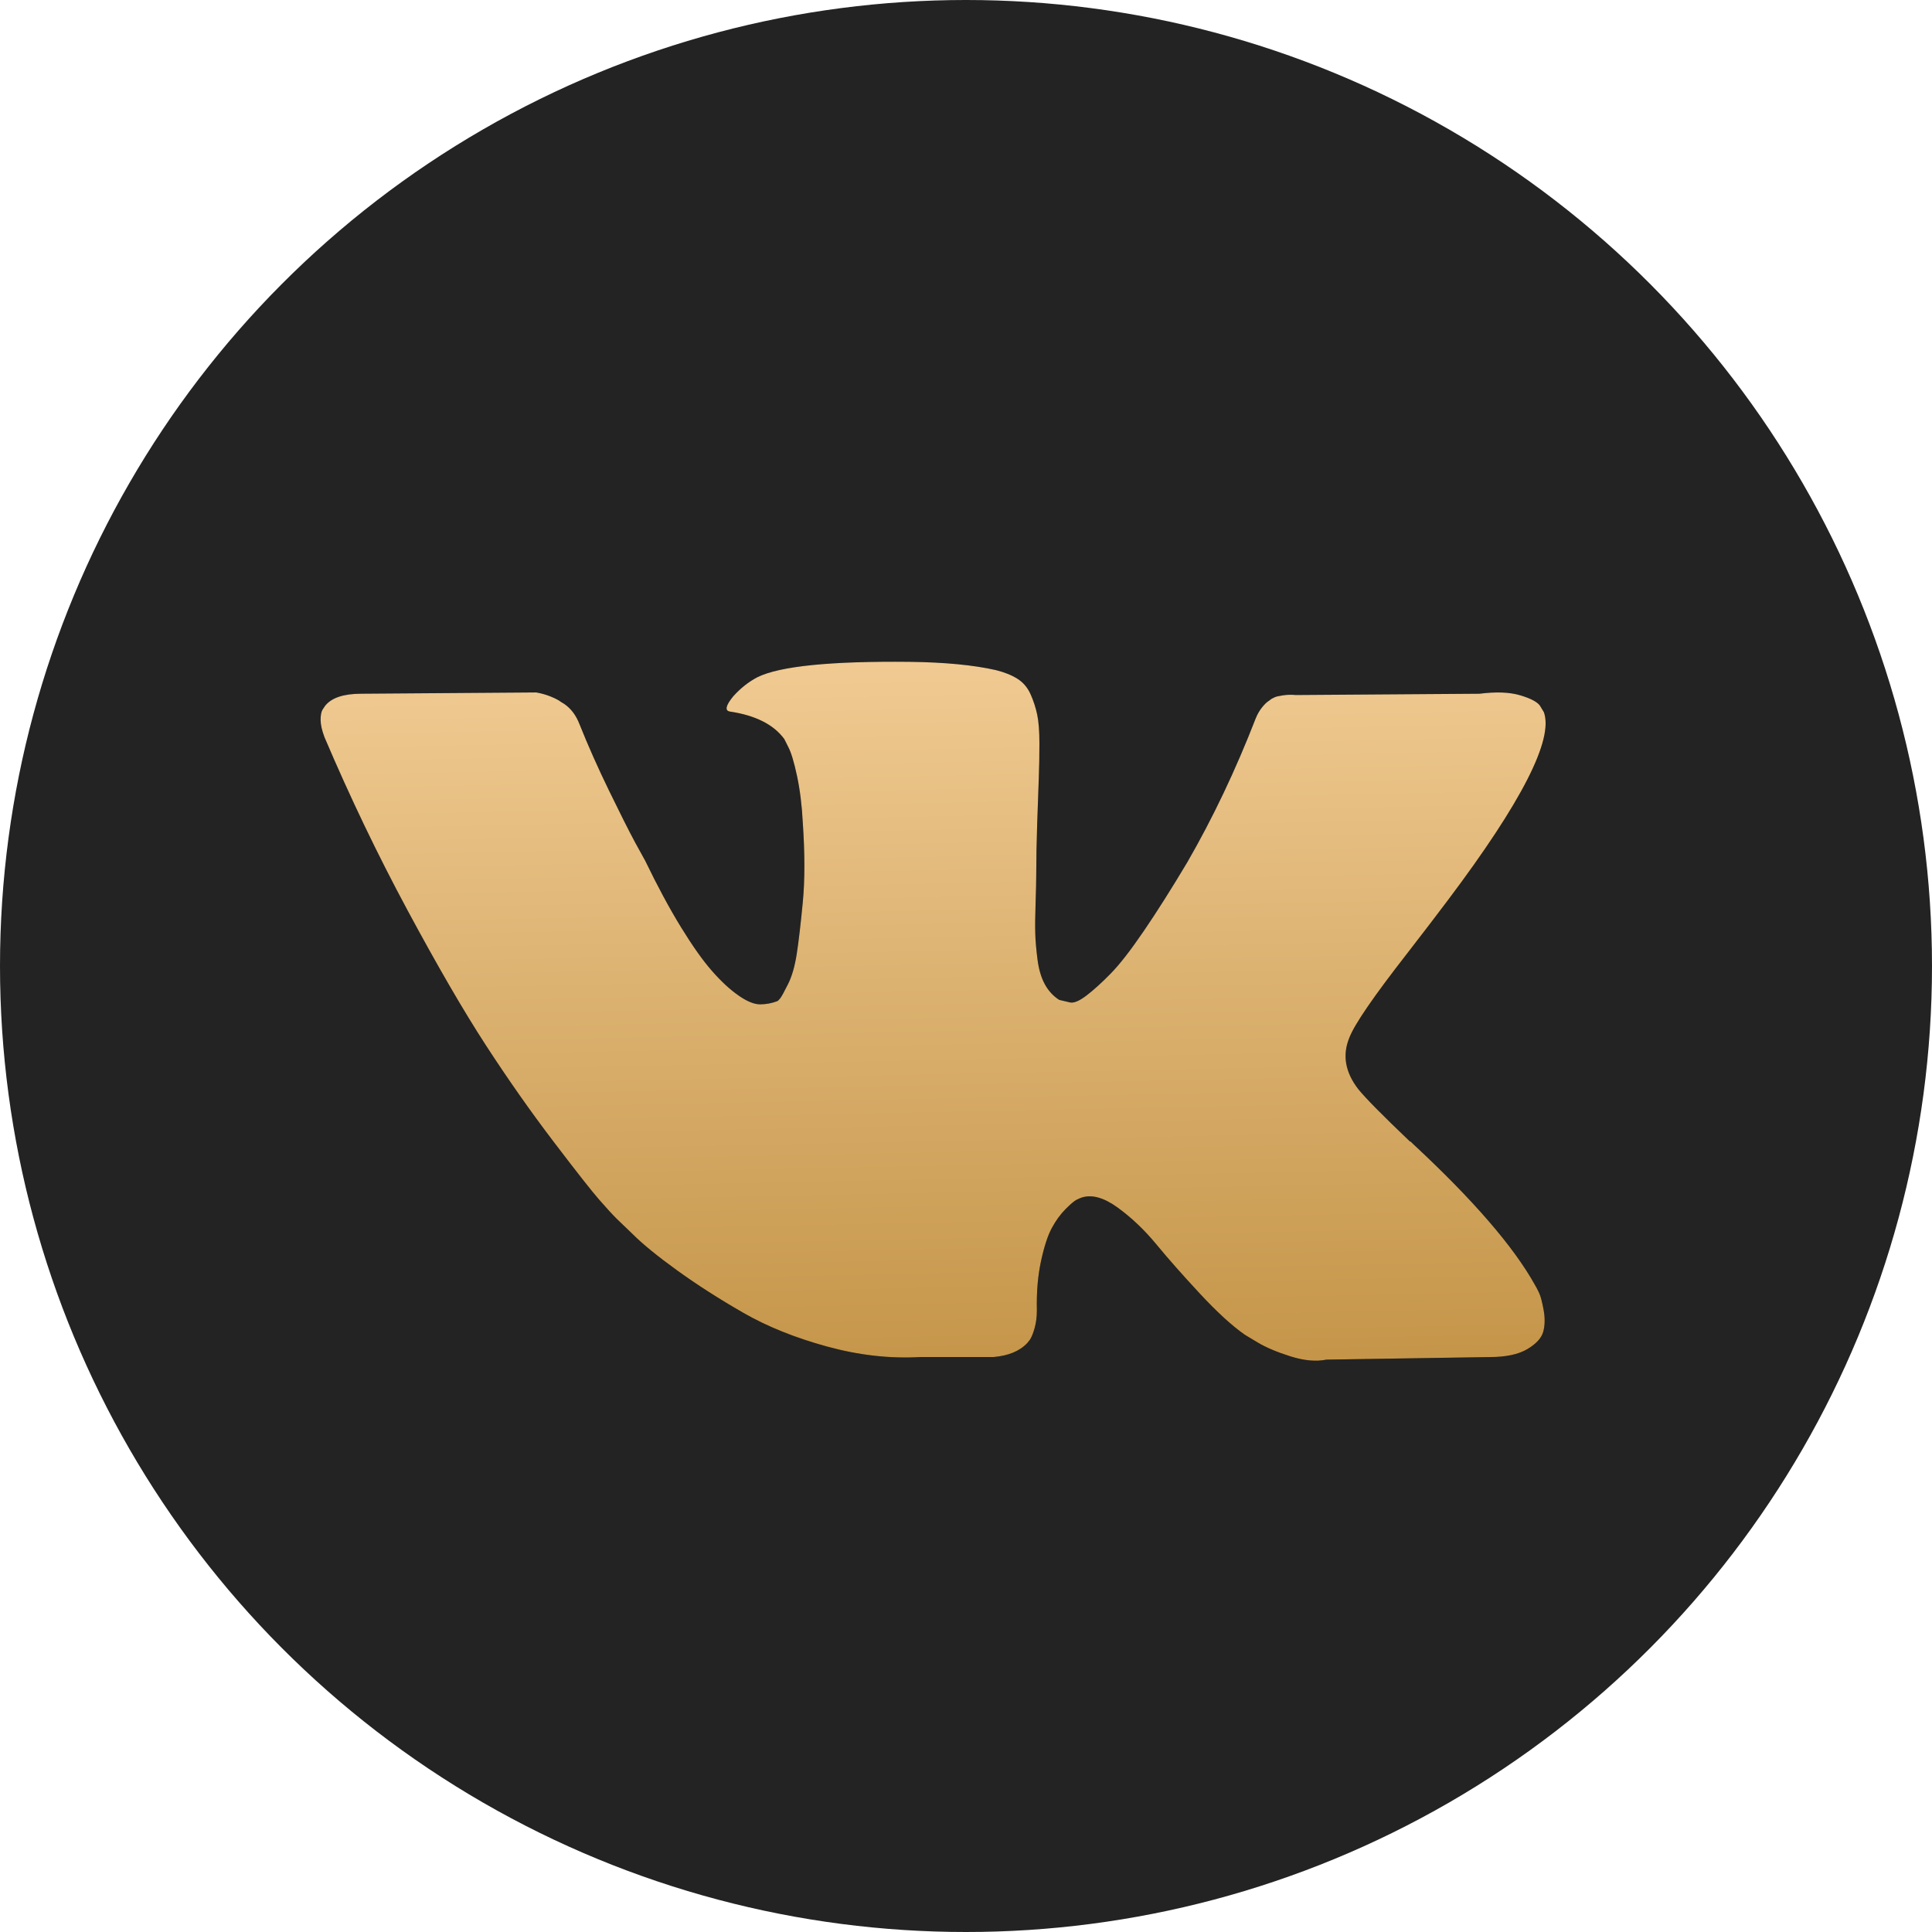 <?xml version="1.0" encoding="UTF-8"?> <svg xmlns="http://www.w3.org/2000/svg" width="940" height="940" viewBox="0 0 940 940" fill="none"> <circle cx="470" cy="470" r="470" fill="#232323"></circle> <path d="M684.452 464.142C692.927 453.185 699.656 444.394 704.625 437.761C740.414 390.179 755.926 359.784 751.173 346.532L749.307 343.428C748.068 341.564 744.854 339.852 739.687 338.303C734.514 336.754 727.894 336.507 719.83 337.529L630.459 338.159C628.391 337.954 626.306 338.002 624.251 338.303C622.181 338.617 620.839 338.933 620.214 339.234C619.591 339.55 619.077 339.803 618.666 340.009L617.426 340.941C616.392 341.557 615.255 342.647 614.015 344.203C612.773 345.758 611.732 347.561 610.91 349.637C601.187 374.667 590.121 397.944 577.707 419.46C570.051 432.288 563.014 443.415 556.608 452.816C550.194 462.238 544.815 469.166 540.47 473.605C536.127 478.052 532.193 481.628 528.679 484.309C525.157 487.008 522.471 488.139 520.615 487.728C518.848 487.343 517.089 486.927 515.338 486.481C512.44 484.624 510.109 482.095 508.356 478.882C506.596 475.683 505.41 471.646 504.785 466.781C504.168 461.923 503.799 457.73 503.703 454.208C503.593 450.693 503.648 445.732 503.86 439.311C504.066 432.897 504.168 428.56 504.168 426.278C504.168 418.425 504.326 409.888 504.636 400.679C504.944 391.477 505.205 384.179 505.41 378.8C505.616 373.428 505.718 367.733 505.718 361.731C505.718 355.742 505.355 351.027 504.626 347.609C503.895 344.194 502.805 340.866 501.373 337.68C499.92 334.48 497.802 331.993 495.006 330.239C492.212 328.478 488.75 327.087 484.613 326.045C473.642 323.557 459.678 322.228 442.719 322.01C404.237 321.612 379.515 324.092 368.551 329.464C364.207 331.746 360.274 334.843 356.759 338.776C353.032 343.333 352.518 345.82 355.211 346.217C367.627 348.082 376.412 352.535 381.585 359.566L383.449 363.286C384.895 365.985 386.341 370.742 387.793 377.566C389.24 384.391 390.171 391.942 390.589 400.219C391.623 415.321 391.623 428.245 390.589 439.01C389.554 449.774 388.575 458.148 387.643 464.136C386.711 470.139 385.313 474.997 383.456 478.717C381.592 482.451 380.352 484.726 379.729 485.555C379.105 486.377 378.591 486.897 378.18 487.104C375.506 488.131 372.665 488.656 369.801 488.653C366.902 488.653 363.386 487.2 359.248 484.301C355.109 481.417 350.813 477.429 346.373 472.358C341.919 467.295 336.91 460.203 331.318 451.096C325.733 442.004 319.936 431.238 313.94 418.83L308.979 409.826C305.876 404.043 301.633 395.607 296.255 384.541C290.876 373.475 286.113 362.772 281.982 352.419C280.324 348.082 277.843 344.772 274.534 342.49L272.986 341.559C271.951 340.736 270.293 339.852 268.018 338.926C265.72 337.99 263.326 337.312 260.878 336.905L175.85 337.522C167.162 337.522 161.269 339.496 158.166 343.428L156.925 345.286C156.298 346.327 155.99 347.985 155.99 350.254C155.99 352.535 156.614 355.324 157.854 358.627C170.27 387.804 183.769 415.939 198.35 443.031C212.939 470.139 225.609 491.969 236.366 508.517C247.123 525.079 258.087 540.688 269.263 555.378C280.439 570.069 287.832 579.476 291.449 583.608C295.067 587.754 297.911 590.859 299.981 592.92L307.738 600.375C312.699 605.337 319.996 611.283 329.617 618.218C339.237 625.152 349.886 631.977 361.583 638.693C373.266 645.422 386.874 650.896 402.386 655.145C417.9 659.393 433.002 661.098 447.692 660.262H483.379C490.622 659.646 496.101 657.378 499.824 653.437L501.064 651.889C501.885 650.655 502.667 648.737 503.392 646.153C504.112 643.57 504.484 640.719 504.484 637.623C504.27 628.729 504.95 620.698 506.498 613.572C508.047 606.432 509.807 601.06 511.775 597.429C513.741 593.817 515.96 590.762 518.447 588.274C520.929 585.786 522.682 584.299 523.724 583.779C524.758 583.271 525.589 582.909 526.206 582.689C531.166 581.037 537.01 582.641 543.739 587.499C550.462 592.372 556.773 598.359 562.672 605.499C568.564 612.639 575.649 620.649 583.927 629.55C592.198 638.443 599.44 645.062 605.648 649.407L611.856 653.142C615.993 655.615 621.366 657.89 627.992 659.967C634.612 662.029 640.409 662.55 645.369 661.515L724.812 660.268C732.672 660.268 738.777 658.981 743.122 656.39C747.465 653.82 750.051 650.956 750.879 647.859C751.701 644.756 751.756 641.255 751.037 637.314C750.311 633.387 749.585 630.646 748.866 629.098C748.141 627.549 747.467 626.247 746.843 625.219C736.498 606.602 716.742 583.736 687.572 556.637L686.948 556.02L686.641 555.705L686.333 555.403H686.021C672.776 542.781 664.403 534.298 660.887 529.947C654.475 521.684 653.022 513.304 656.544 504.821C659.01 498.389 668.316 484.836 684.452 464.142Z" fill="black"></path> <path d="M684.452 464.142C692.927 453.185 699.656 444.394 704.625 437.761C740.414 390.179 755.926 359.784 751.173 346.532L749.307 343.428C748.068 341.564 744.854 339.852 739.687 338.303C734.514 336.754 727.894 336.507 719.83 337.529L630.459 338.159C628.391 337.954 626.306 338.002 624.251 338.303C622.181 338.617 620.839 338.933 620.214 339.234C619.591 339.55 619.077 339.803 618.666 340.009L617.426 340.941C616.392 341.557 615.255 342.647 614.015 344.203C612.773 345.758 611.732 347.561 610.91 349.637C601.187 374.667 590.121 397.944 577.707 419.46C570.051 432.288 563.014 443.415 556.608 452.816C550.194 462.238 544.815 469.166 540.47 473.605C536.127 478.052 532.193 481.628 528.679 484.309C525.157 487.008 522.471 488.139 520.615 487.728C518.848 487.343 517.089 486.927 515.338 486.481C512.44 484.624 510.109 482.095 508.356 478.882C506.596 475.683 505.41 471.646 504.785 466.781C504.168 461.923 503.799 457.73 503.703 454.208C503.593 450.693 503.648 445.732 503.86 439.311C504.066 432.897 504.168 428.56 504.168 426.278C504.168 418.425 504.326 409.888 504.636 400.679C504.944 391.477 505.205 384.179 505.41 378.8C505.616 373.428 505.718 367.733 505.718 361.731C505.718 355.742 505.355 351.027 504.626 347.609C503.895 344.194 502.805 340.866 501.373 337.68C499.92 334.48 497.802 331.993 495.006 330.239C492.212 328.478 488.75 327.087 484.613 326.045C473.642 323.557 459.678 322.228 442.719 322.01C404.237 321.612 379.515 324.092 368.551 329.464C364.207 331.746 360.274 334.843 356.759 338.776C353.032 343.333 352.518 345.82 355.211 346.217C367.627 348.082 376.412 352.535 381.585 359.566L383.449 363.286C384.895 365.985 386.341 370.742 387.793 377.566C389.24 384.391 390.171 391.942 390.589 400.219C391.623 415.321 391.623 428.245 390.589 439.01C389.554 449.774 388.575 458.148 387.643 464.136C386.711 470.139 385.313 474.997 383.456 478.717C381.592 482.451 380.352 484.726 379.729 485.555C379.105 486.377 378.591 486.897 378.18 487.104C375.506 488.131 372.665 488.656 369.801 488.653C366.902 488.653 363.386 487.2 359.248 484.301C355.109 481.417 350.813 477.429 346.373 472.358C341.919 467.295 336.91 460.203 331.318 451.096C325.733 442.004 319.936 431.238 313.94 418.83L308.979 409.826C305.876 404.043 301.633 395.607 296.255 384.541C290.876 373.475 286.113 362.772 281.982 352.419C280.324 348.082 277.843 344.772 274.534 342.49L272.986 341.559C271.951 340.736 270.293 339.852 268.018 338.926C265.72 337.99 263.326 337.312 260.878 336.905L175.85 337.522C167.162 337.522 161.269 339.496 158.166 343.428L156.925 345.286C156.298 346.327 155.99 347.985 155.99 350.254C155.99 352.535 156.614 355.324 157.854 358.627C170.27 387.804 183.769 415.939 198.35 443.031C212.939 470.139 225.609 491.969 236.366 508.517C247.123 525.079 258.087 540.688 269.263 555.378C280.439 570.069 287.832 579.476 291.449 583.608C295.067 587.754 297.911 590.859 299.981 592.92L307.738 600.375C312.699 605.337 319.996 611.283 329.617 618.218C339.237 625.152 349.886 631.977 361.583 638.693C373.266 645.422 386.874 650.896 402.386 655.145C417.9 659.393 433.002 661.098 447.692 660.262H483.379C490.622 659.646 496.101 657.378 499.824 653.437L501.064 651.889C501.885 650.655 502.667 648.737 503.392 646.153C504.112 643.57 504.484 640.719 504.484 637.623C504.27 628.729 504.95 620.698 506.498 613.572C508.047 606.432 509.807 601.06 511.775 597.429C513.741 593.817 515.96 590.762 518.447 588.274C520.929 585.786 522.682 584.299 523.724 583.779C524.758 583.271 525.589 582.909 526.206 582.689C531.166 581.037 537.01 582.641 543.739 587.499C550.462 592.372 556.773 598.359 562.672 605.499C568.564 612.639 575.649 620.649 583.927 629.55C592.198 638.443 599.44 645.062 605.648 649.407L611.856 653.142C615.993 655.615 621.366 657.89 627.992 659.967C634.612 662.029 640.409 662.55 645.369 661.515L724.812 660.268C732.672 660.268 738.777 658.981 743.122 656.39C747.465 653.82 750.051 650.956 750.879 647.859C751.701 644.756 751.756 641.255 751.037 637.314C750.311 633.387 749.585 630.646 748.866 629.098C748.141 627.549 747.467 626.247 746.843 625.219C736.498 606.602 716.742 583.736 687.572 556.637L686.948 556.02L686.641 555.705L686.333 555.403H686.021C672.776 542.781 664.403 534.298 660.887 529.947C654.475 521.684 653.022 513.304 656.544 504.821C659.01 498.389 668.316 484.836 684.452 464.142Z" fill="url(#paint0_linear_110_20)"></path> <defs> <linearGradient id="paint0_linear_110_20" x1="454.343" y1="662.032" x2="447.437" y2="322.102" gradientUnits="userSpaceOnUse"> <stop stop-color="#C5964A"></stop> <stop offset="1" stop-color="#F0CA92"></stop> </linearGradient> </defs> </svg> 